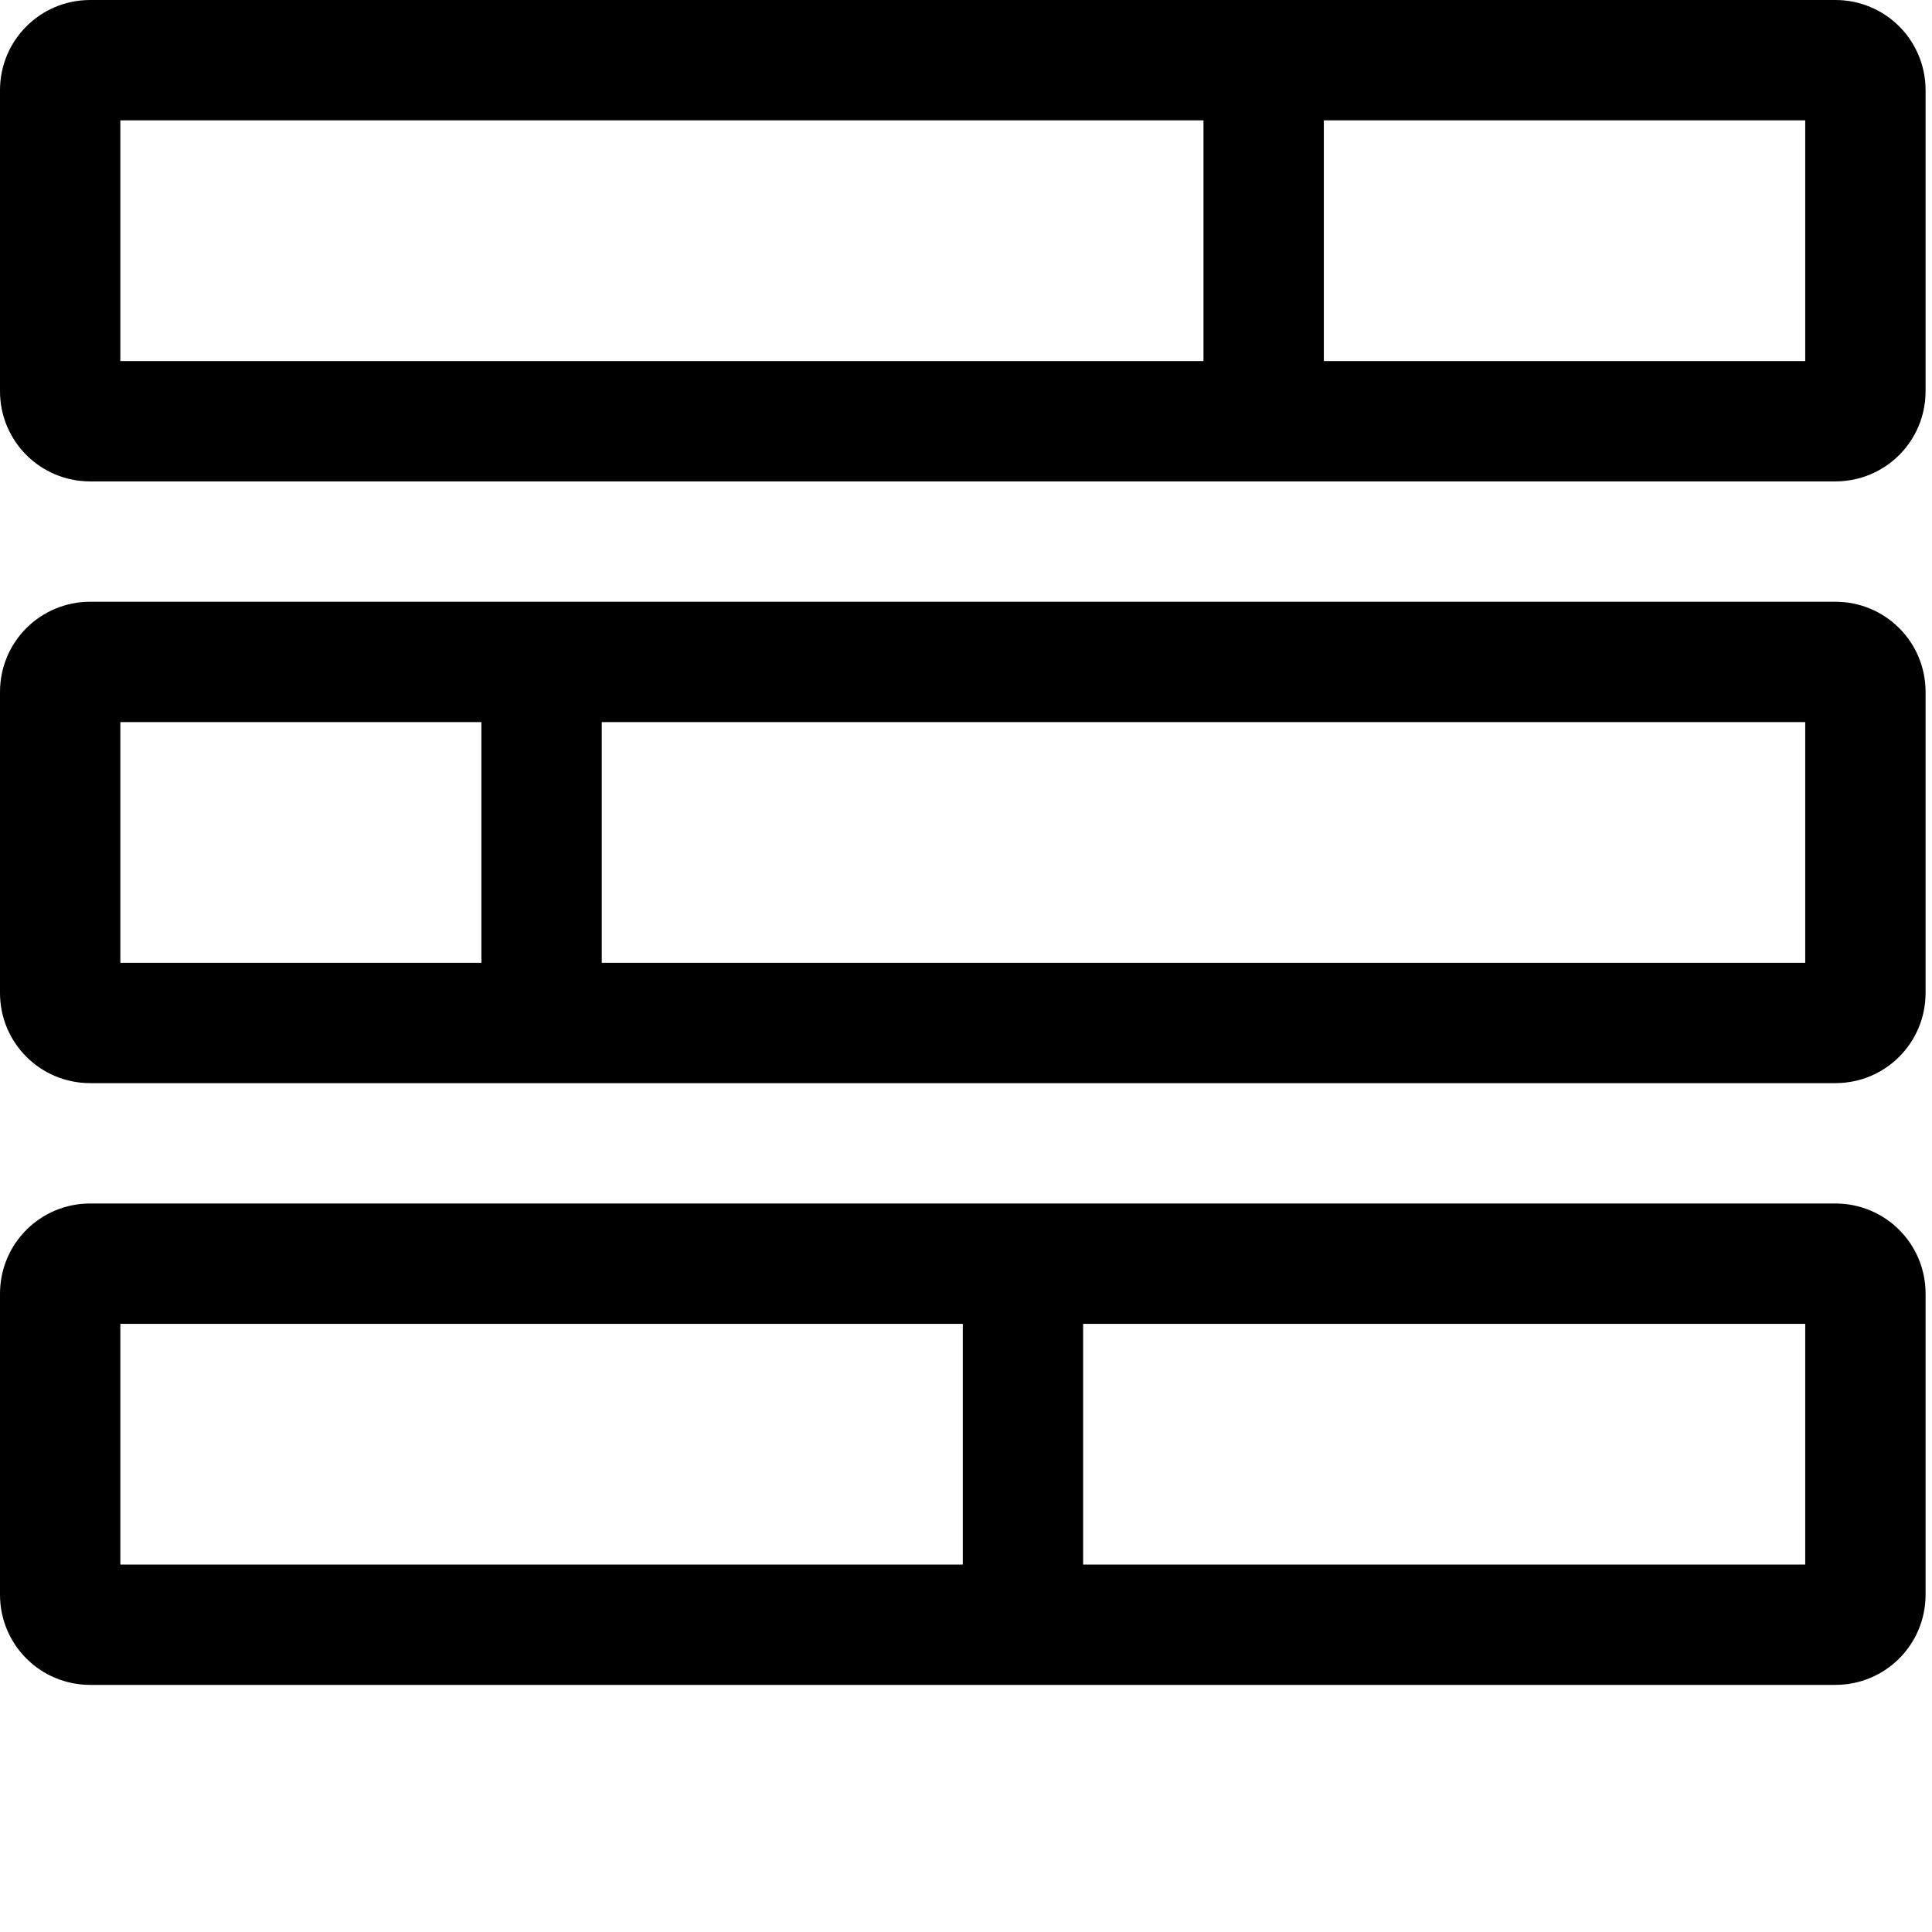 <svg width="25px" height="25px" viewBox="0 0 300 300" version="1.1" xmlns="http://www.w3.org/2000/svg" xmlns:xlink="http://www.w3.org/1999/xlink">
  <path d="M284.988,93.439 L14.016,93.439 C6.249,93.439 0,99.687 0,107.454 L0,154.174 C0,161.941 6.249,168.189 14.016,168.189 L284.988,168.189 C292.755,168.189 299.003,161.941 299.003,154.174 L299.003,107.454 C299.003,99.687 292.755,93.439 284.988,93.439 Z M74.751,149.502 L18.688,149.502 L18.688,112.126 L74.751,112.126 L74.751,149.502 Z M280.316,149.502 L93.439,149.502 L93.439,112.126 L280.316,112.126 L280.316,149.502 Z M284.988,0 L14.016,0 C6.249,0 0,6.249 0,14.016 L0,60.735 C0,68.502 6.249,74.751 14.016,74.751 L284.988,74.751 C292.755,74.751 299.003,68.502 299.003,60.735 L299.003,14.016 C299.003,6.249 292.755,0 284.988,0 Z M186.877,56.063 L18.688,56.063 L18.688,18.688 L186.877,18.688 L186.877,56.063 Z M280.316,56.063 L205.565,56.063 L205.565,18.688 L280.316,18.688 L280.316,56.063 Z M284.988,186.877 L14.016,186.877 C6.249,186.877 0,193.126 0,200.893 L0,247.612 C0,255.379 6.249,261.628 14.016,261.628 L284.988,261.628 C292.755,261.628 299.003,255.379 299.003,247.612 L299.003,200.893 C299.003,193.126 292.755,186.877 284.988,186.877 Z M149.502,242.94 L18.688,242.94 L18.688,205.565 L149.502,205.565 L149.502,242.94 Z M280.316,242.94 L168.189,242.94 L168.189,205.565 L280.316,205.565 L280.316,242.94 Z" id="icon-Deinterlacing"></path>

</svg>
